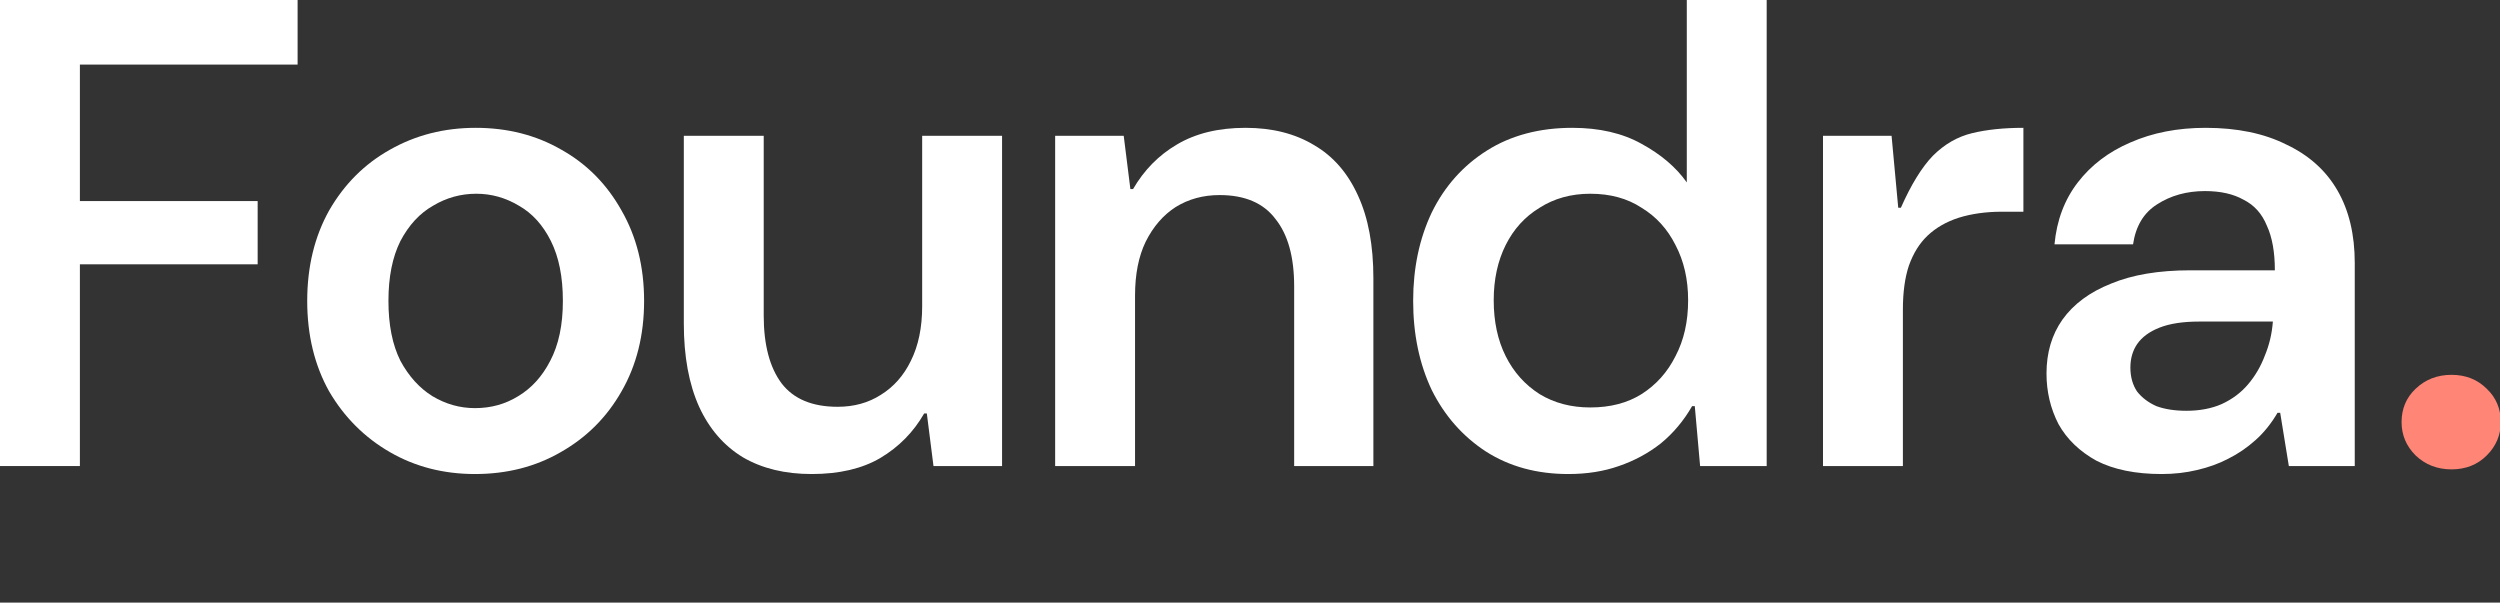 <svg width="697" height="168" viewBox="0 0 697 168" fill="none" xmlns="http://www.w3.org/2000/svg">
<rect x="0" y="0" width="697" height="168" fill="#333333" stroke="none"/>
<g clip-path="url(#clip0_344_665)">
<path d="M683.48 130.861C679.52 130.861 676.179 129.561 673.457 126.963C670.858 124.364 669.559 121.27 669.559 117.682C669.559 113.969 670.858 110.876 673.457 108.401C676.179 105.802 679.52 104.503 683.48 104.503C687.44 104.503 690.719 105.802 693.318 108.401C695.916 110.876 697.216 113.969 697.216 117.682C697.216 121.27 695.916 124.364 693.318 126.963C690.719 129.561 687.44 130.861 683.48 130.861Z" fill="#FF8577"/>
<path d="M602.676 132.16C595.375 132.16 589.312 130.923 584.486 128.448C579.783 125.849 576.257 122.446 573.906 118.239C571.678 113.908 570.564 109.205 570.564 104.132C570.564 98.316 572.049 93.304 575.019 89.097C578.113 84.766 582.63 81.424 588.569 79.073C594.509 76.598 601.872 75.361 610.658 75.361H634.231C634.231 70.287 633.489 66.142 632.004 62.925C630.643 59.583 628.477 57.17 625.507 55.685C622.661 54.077 619.073 53.272 614.742 53.272C609.668 53.272 605.213 54.51 601.377 56.985C597.665 59.336 595.437 63.048 594.695 68.122H572.792C573.411 61.44 575.576 55.685 579.289 50.859C583.001 46.033 587.889 42.321 593.952 39.722C600.14 37 607.131 35.639 614.927 35.639C623.713 35.639 631.2 37.185 637.387 40.279C643.698 43.249 648.462 47.518 651.679 53.087C654.897 58.655 656.506 65.399 656.506 73.319V129.933H638.129L635.716 115.083H634.974C633.241 118.053 631.2 120.59 628.848 122.693C626.497 124.797 623.961 126.53 621.238 127.891C618.639 129.252 615.732 130.304 612.514 131.046C609.421 131.789 606.141 132.16 602.676 132.16ZM609.544 114.526C613.257 114.526 616.536 113.908 619.382 112.67C622.352 111.309 624.827 109.453 626.807 107.102C628.787 104.75 630.333 102.09 631.447 99.12C632.685 96.15 633.427 92.995 633.675 89.653H613.071C608.616 89.653 604.966 90.21 602.12 91.324C599.273 92.438 597.17 93.984 595.809 95.965C594.571 97.821 593.952 99.986 593.952 102.461C593.952 105.06 594.571 107.287 595.809 109.143C597.17 110.876 598.964 112.237 601.191 113.227C603.543 114.093 606.327 114.526 609.544 114.526Z" fill="white"/>
<path d="M508.252 129.933V37.866H527.371L529.227 57.913H529.969C532.815 51.478 535.785 46.652 538.879 43.435C542.096 40.217 545.747 38.114 549.83 37.124C553.914 36.134 558.678 35.639 564.123 35.639V59.026H558.183C553.728 59.026 549.707 59.583 546.118 60.697C542.653 61.811 539.745 63.481 537.394 65.709C535.167 67.812 533.434 70.597 532.197 74.061C531.083 77.403 530.526 81.486 530.526 86.312V129.933H508.252Z" fill="white"/>
<path d="M437.237 132.16C428.451 132.16 420.779 130.056 414.221 125.849C407.786 121.642 402.774 115.949 399.186 108.772C395.721 101.471 393.988 93.18 393.988 83.899C393.988 74.742 395.721 66.513 399.186 59.212C402.774 51.911 407.91 46.157 414.592 41.95C421.274 37.742 429.194 35.639 438.351 35.639C445.899 35.639 452.334 37.124 457.655 40.093C463.1 43.063 467.307 46.652 470.277 50.859V0H492.551V129.933H473.99L472.505 113.227H471.762C469.411 117.311 466.503 120.775 463.038 123.622C459.573 126.344 455.675 128.448 451.344 129.933C447.137 131.417 442.435 132.16 437.237 132.16ZM443.363 113.598C448.931 113.598 453.695 112.361 457.655 109.886C461.739 107.287 464.894 103.76 467.122 99.306C469.473 94.851 470.649 89.653 470.649 83.714C470.649 77.898 469.473 72.762 467.122 68.307C464.894 63.853 461.739 60.388 457.655 57.913C453.695 55.314 448.931 54.015 443.363 54.015C438.042 54.015 433.339 55.314 429.256 57.913C425.172 60.388 422.017 63.853 419.789 68.307C417.562 72.762 416.448 77.898 416.448 83.714C416.448 89.653 417.562 94.851 419.789 99.306C422.017 103.76 425.172 107.287 429.256 109.886C433.339 112.361 438.042 113.598 443.363 113.598Z" fill="white"/>
<path d="M294.175 129.933V37.866H313.293L315.15 52.715H315.892C318.986 47.394 323.069 43.249 328.143 40.279C333.34 37.185 339.713 35.639 347.262 35.639C354.686 35.639 361.059 37.247 366.38 40.465C371.701 43.558 375.785 48.261 378.631 54.572C381.477 60.759 382.9 68.431 382.9 77.588V129.933H360.812V79.816C360.812 71.648 359.079 65.399 355.614 61.068C352.273 56.614 347.076 54.386 340.022 54.386C335.444 54.386 331.36 55.5 327.772 57.727C324.307 59.955 321.523 63.172 319.419 67.379C317.439 71.463 316.449 76.475 316.449 82.414V129.933H294.175Z" fill="white"/>
<path d="M226.288 132.16C218.863 132.16 212.49 130.613 207.169 127.52C201.848 124.302 197.765 119.6 194.919 113.413C192.072 107.102 190.649 99.368 190.649 90.21V37.866H212.924V87.983C212.924 96.15 214.594 102.461 217.935 106.916C221.276 111.247 226.474 113.413 233.527 113.413C238.106 113.413 242.127 112.299 245.592 110.071C249.181 107.844 251.965 104.689 253.945 100.605C256.049 96.398 257.101 91.324 257.101 85.384V37.866H279.375V129.933H260.256L258.4 115.269H257.657C254.688 120.466 250.604 124.612 245.407 127.705C240.333 130.675 233.96 132.16 226.288 132.16Z" fill="white"/>
<path d="M132.428 132.16C123.642 132.16 115.722 130.118 108.669 126.035C101.615 121.951 95.985 116.321 91.778 109.143C87.694 101.842 85.652 93.428 85.652 83.899C85.652 74.371 87.694 65.956 91.778 58.655C95.985 51.354 101.615 45.724 108.669 41.764C115.846 37.68 123.828 35.639 132.614 35.639C141.523 35.639 149.505 37.68 156.558 41.764C163.612 45.724 169.18 51.354 173.264 58.655C177.471 65.956 179.575 74.371 179.575 83.899C179.575 93.428 177.471 101.842 173.264 109.143C169.18 116.321 163.55 121.951 156.373 126.035C149.319 130.118 141.338 132.16 132.428 132.16ZM132.428 113.784C136.883 113.784 140.905 112.67 144.493 110.443C148.206 108.215 151.175 104.936 153.403 100.605C155.754 96.15 156.93 90.582 156.93 83.899C156.93 77.217 155.816 71.648 153.589 67.194C151.361 62.739 148.391 59.46 144.679 57.356C140.966 55.129 137.007 54.015 132.799 54.015C128.468 54.015 124.446 55.129 120.734 57.356C117.022 59.46 113.99 62.739 111.639 67.194C109.411 71.648 108.298 77.217 108.298 83.899C108.298 90.582 109.411 96.15 111.639 100.605C113.99 104.936 116.96 108.215 120.549 110.443C124.261 112.67 128.221 113.784 132.428 113.784Z" fill="white"/>
<path d="M0 129.933V0H82.971V18.005H22.274V56.057H71.834V73.69H22.274V129.933H0Z" fill="white"/>
</g>
<defs>
<clipPath id="clip0_344_665">
<rect width="697" height="168" fill="white"/>
</clipPath>
</defs>
</svg>
